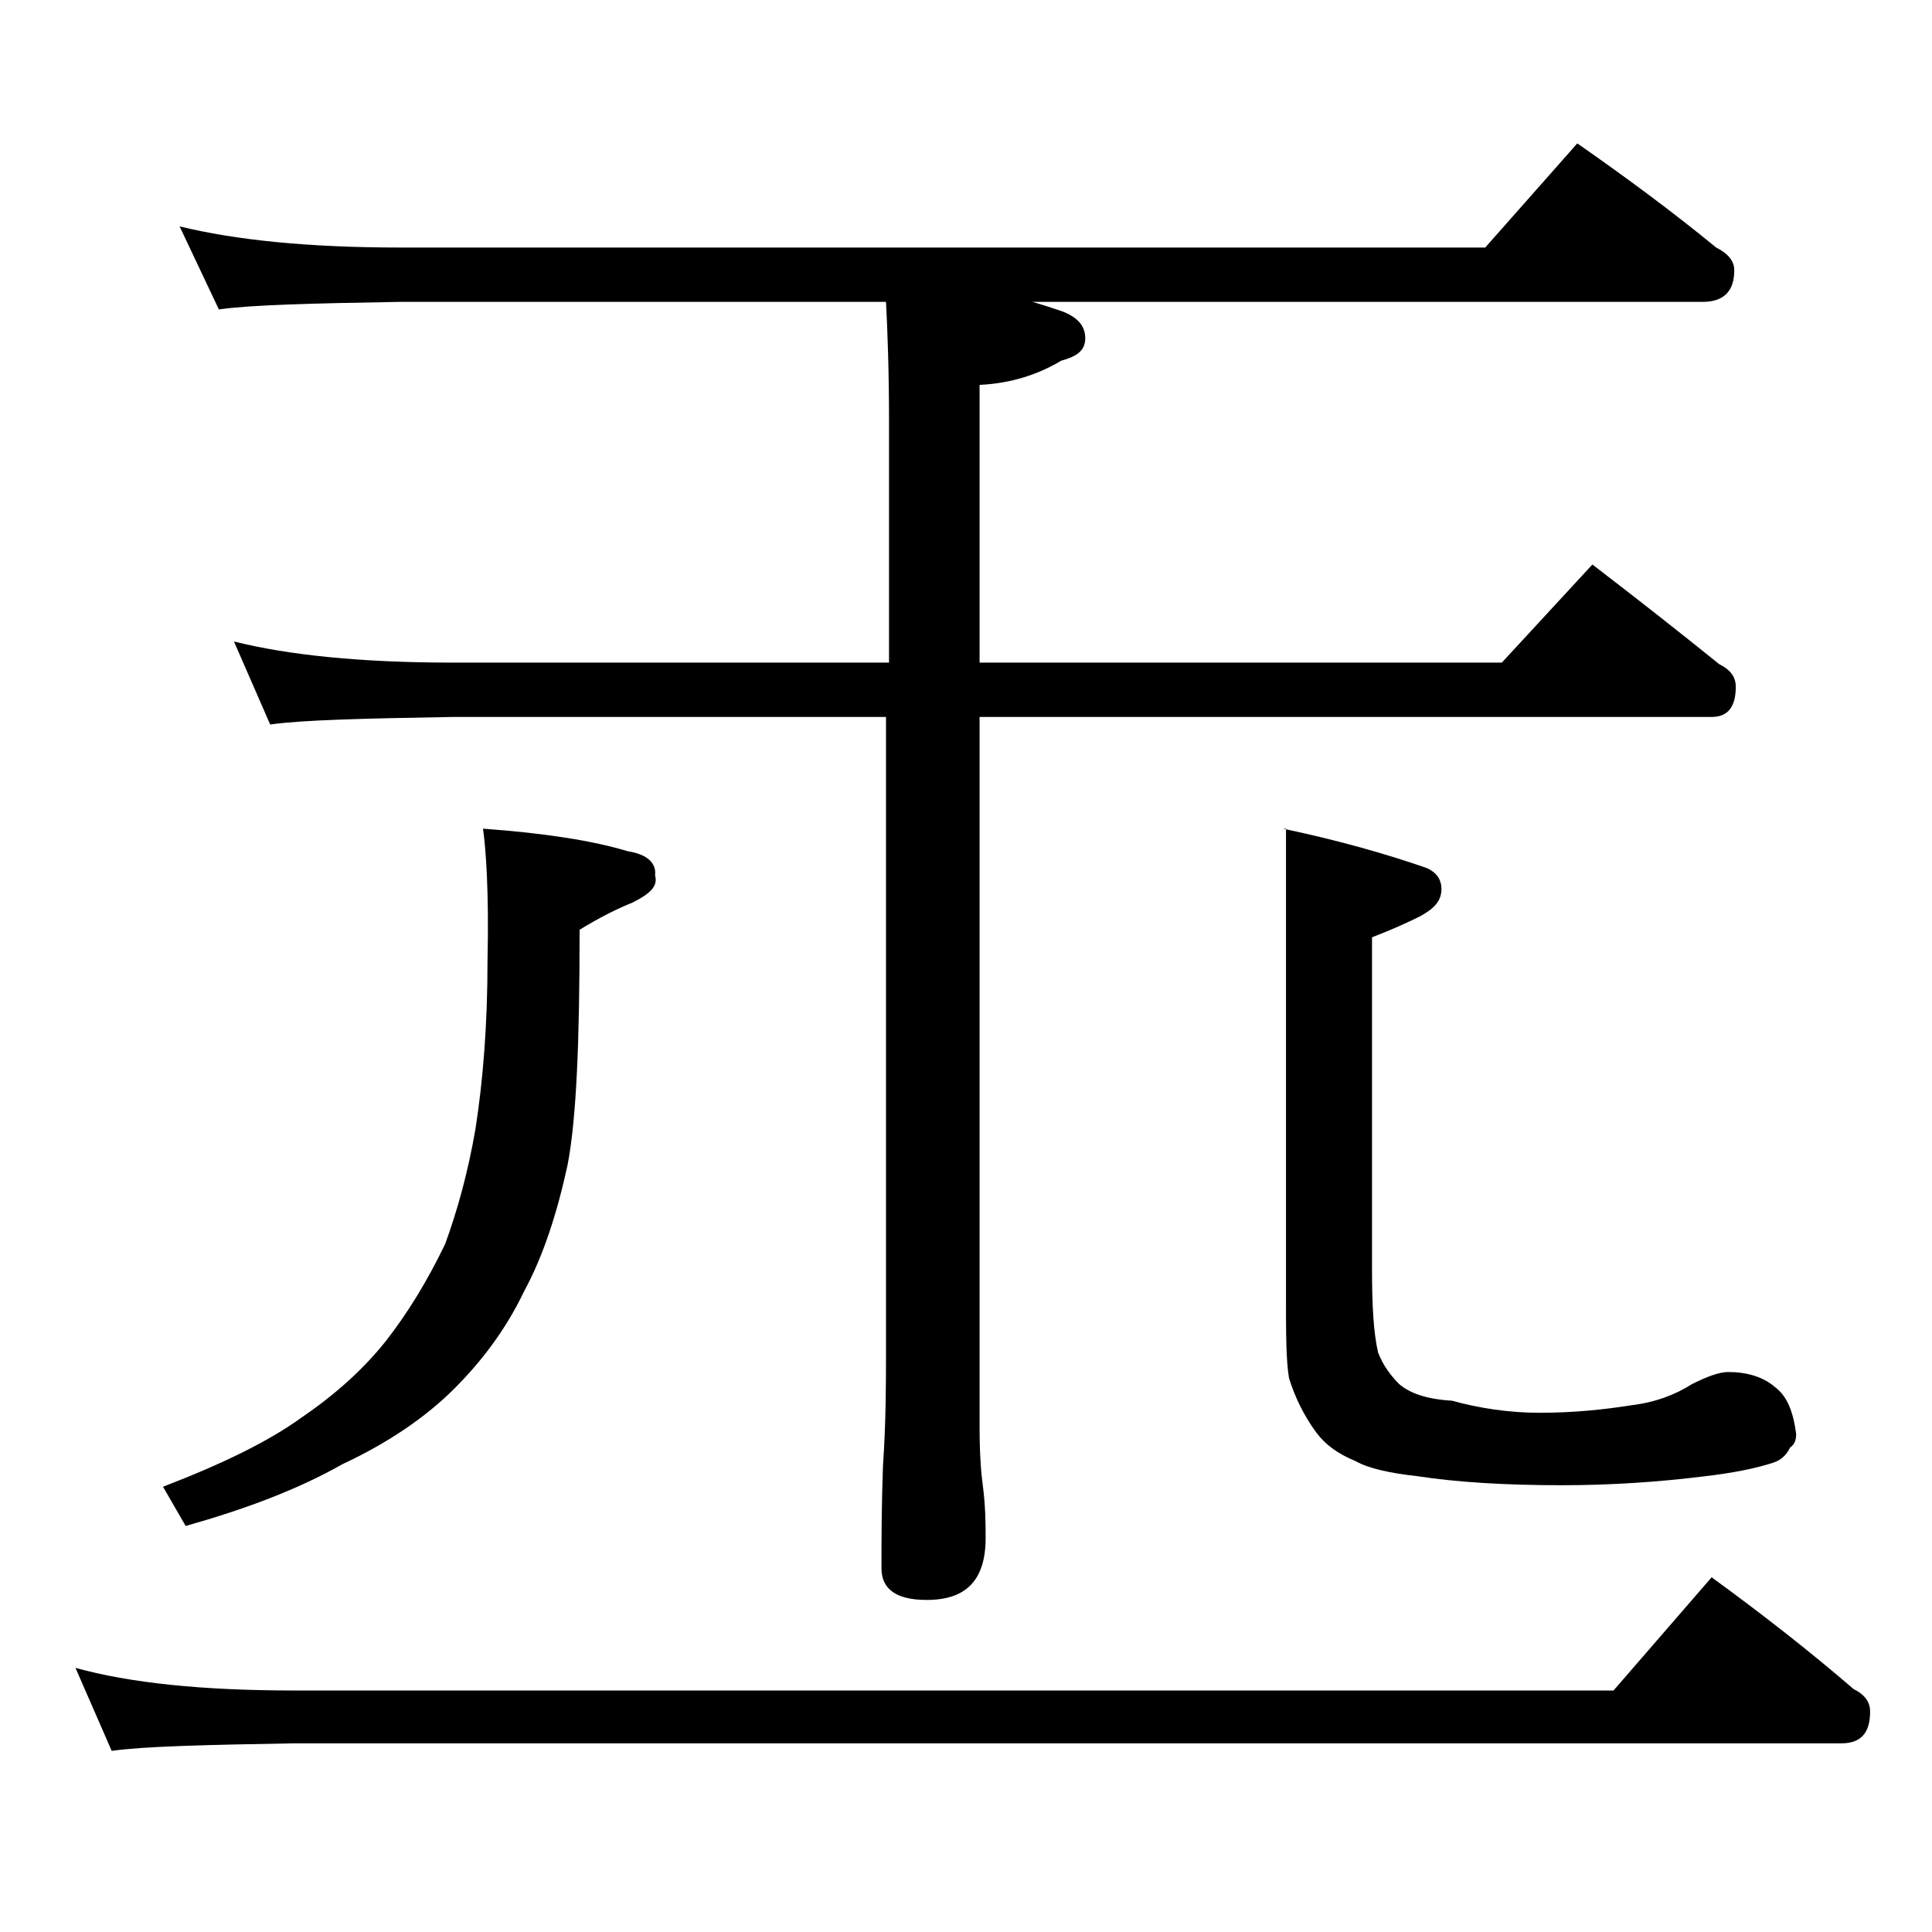 <?xml version="1.0" encoding="utf-8"?>
<!-- Generator: Adobe Illustrator 18.0.0, SVG Export Plug-In . SVG Version: 6.00 Build 0)  -->
<!DOCTYPE svg PUBLIC "-//W3C//DTD SVG 1.1//EN" "http://www.w3.org/Graphics/SVG/1.1/DTD/svg11.dtd">
<svg version="1.1" id="Layer_1" xmlns="http://www.w3.org/2000/svg" xmlns:xlink="http://www.w3.org/1999/xlink" x="0px" y="0px"
	 viewBox="0 0 128 128" enable-background="new 0 0 128 128" xml:space="preserve">
<path d="M5,110.5c3.6,1,8.4,1.5,14.5,1.5h87.4l6.5-7.5c3.3,2.4,6.5,4.9,9.4,7.4c0.8,0.4,1.1,0.9,1.1,1.5c0,1.4-0.6,2.1-1.9,2.1H19.5
	c-5.9,0.1-10,0.2-12.1,0.5L5,110.5z M32,54.9c4.1,0.3,7.3,0.8,9.6,1.5c1.3,0.2,1.9,0.8,1.8,1.6c0.2,0.7-0.3,1.2-1.5,1.8
	c-1,0.4-2.2,1-3.5,1.8c0,7.3-0.2,12.5-0.8,15.6c-0.7,3.2-1.6,6-2.9,8.4c-1.2,2.5-2.8,4.6-4.6,6.4c-1.9,1.9-4.4,3.6-7.4,5
	c-3,1.7-6.5,3-10.4,4.1l-1.5-2.6c3.9-1.5,7-3,9.2-4.6c2.2-1.5,4.1-3.2,5.6-5.1c1.4-1.8,2.7-3.9,3.9-6.4c0.8-2.2,1.5-4.7,2-7.6
	c0.5-3.2,0.8-6.9,0.8-11.2C32.4,59.2,32.2,56.3,32,54.9z M11.9,15c3.7,0.9,8.5,1.4,14.6,1.4h71.9l6.1-6.9c3.3,2.3,6.4,4.6,9.2,6.9
	c0.8,0.4,1.2,0.9,1.2,1.5c0,1.4-0.7,2.1-2.1,2.1H68.4c0.7,0.2,1.3,0.4,1.9,0.6c1.1,0.4,1.6,1,1.6,1.8s-0.5,1.2-1.6,1.5
	c-1.5,0.9-3.3,1.5-5.4,1.6v18.4h34.6l6-6.5c3,2.3,5.8,4.5,8.4,6.6c0.8,0.4,1.1,0.9,1.1,1.5c0,1.3-0.5,2-1.6,2H64.9v47
	c0,1.8,0.1,3.1,0.2,3.8c0.2,1.5,0.2,2.7,0.2,3.6c0,2.8-1.3,4.1-3.9,4.1c-2,0-3-0.7-3-2.1c0-1.8,0-4,0.1-6.8c0.2-2.9,0.2-5.5,0.2-7.6
	v-42H30c-5.9,0.1-10,0.2-12.1,0.5l-2.4-5.5c3.6,0.9,8.4,1.4,14.5,1.4h28.9v-16c0-3.3-0.1-6-0.2-7.9H26.5c-5.9,0.1-9.9,0.2-12,0.5
	L11.9,15z M85,54.9c3.8,0.8,6.9,1.7,9.5,2.6c0.7,0.3,1,0.8,1,1.4c0,0.8-0.5,1.3-1.4,1.8c-0.8,0.4-1.9,0.9-3.2,1.4v22
	c0,2.4,0.1,4.2,0.4,5.5c0.3,0.8,0.8,1.5,1.4,2.1c0.7,0.6,1.8,1,3.5,1.1c1.8,0.5,3.8,0.8,5.8,0.8c2.2,0,4.2-0.2,6.1-0.5
	c1.6-0.2,2.9-0.7,4-1.4c1-0.5,1.8-0.8,2.4-0.8c1.2,0,2.3,0.3,3.1,1c0.8,0.6,1.2,1.6,1.4,3.1c0,0.4-0.1,0.7-0.4,0.9
	c-0.2,0.4-0.5,0.8-1.1,1c-1.2,0.4-2.8,0.7-4.5,0.9c-3.2,0.4-6.4,0.6-9.5,0.6c-3.8,0-7-0.2-9.6-0.6c-1.8-0.2-3.2-0.5-4.1-1
	c-1.2-0.5-2-1.1-2.6-1.9c-0.8-1.1-1.4-2.3-1.8-3.6c-0.2-1.2-0.2-3-0.2-5.4V54.9z"/>
</svg>
